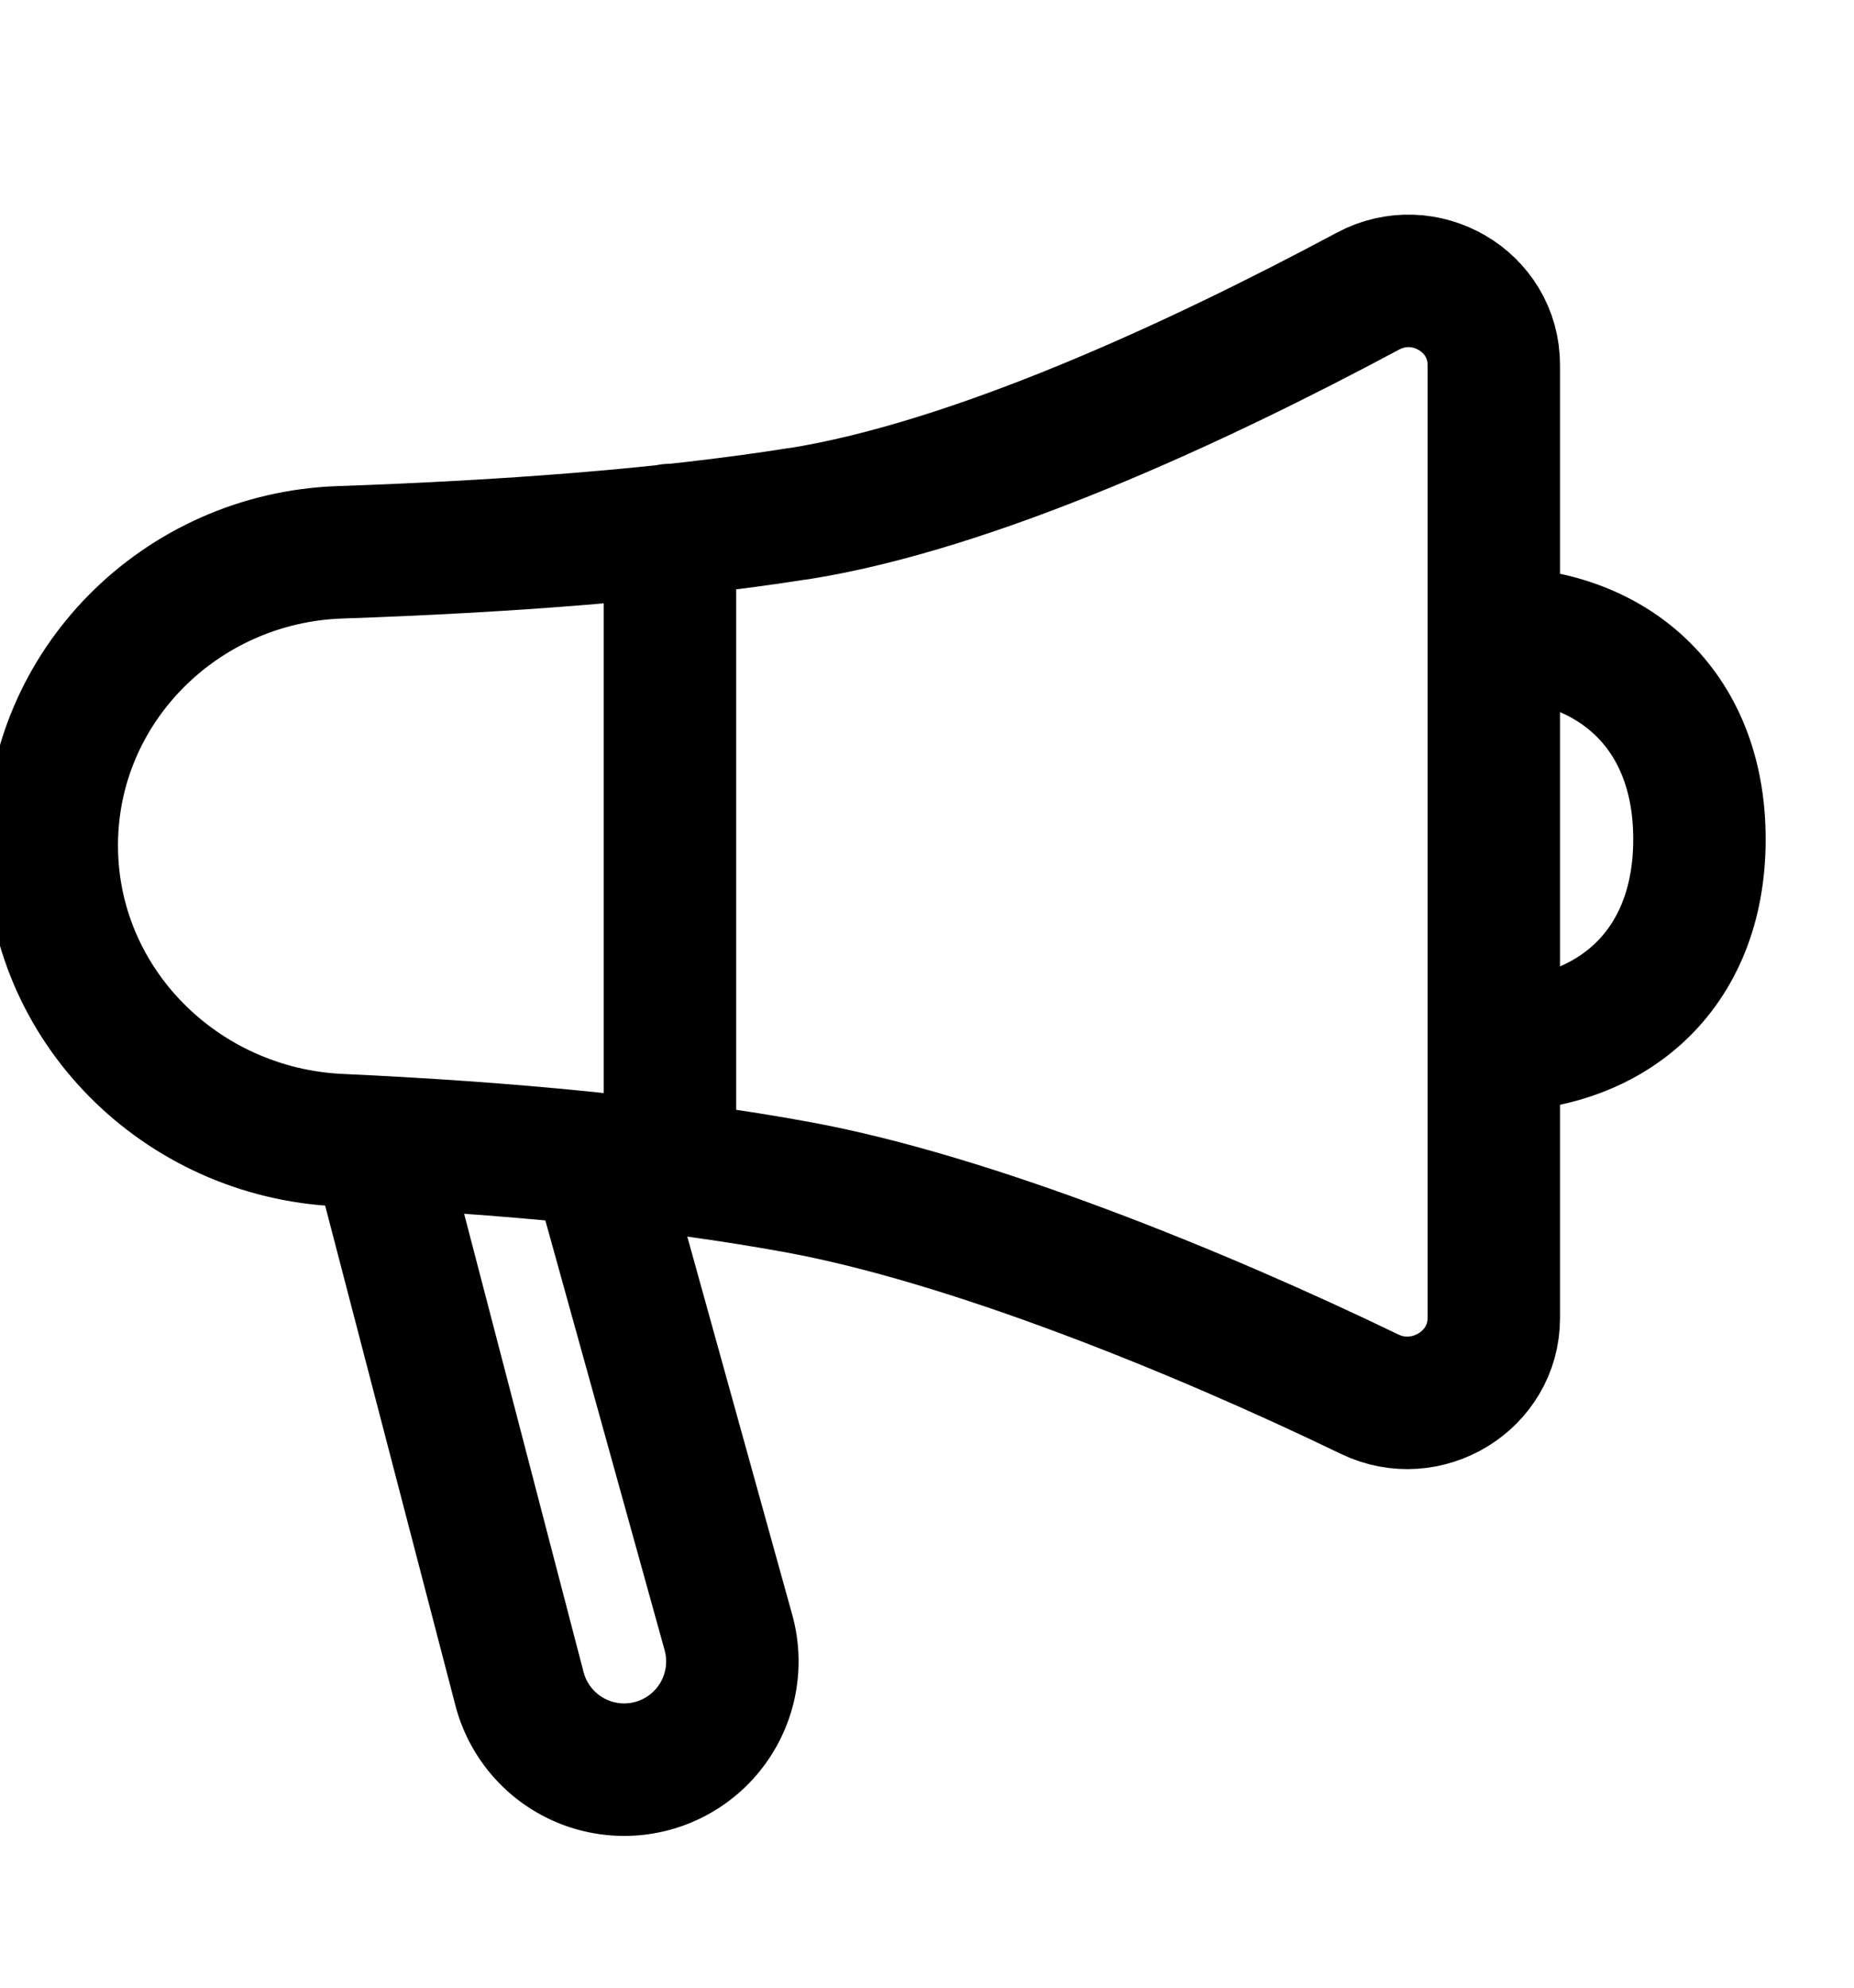<svg xmlns="http://www.w3.org/2000/svg" width="14" height="15" fill="none">
  <g clip-path="url(#a)" stroke="#000000">
    <path d="M6.03 3.876c-1.011.16-2.213.249-3.464.292C1.366 4.21.391 5.178.391 6.38c0 1.202.974 2.169 2.175 2.224 1.251.057 2.453.17 3.463.356 1.29.237 3.01.932 4.313 1.561.427.207.938-.1.938-.574V2.754c0-.482-.524-.785-.95-.557-1.297.694-2.978 1.47-4.3 1.68ZM5.059 8.667V4" stroke-linecap="round" stroke-linejoin="round"/>
    <path d="m2.871 8.711 1.052 4.034a.817.817 0 1 0 1.578-.424l-.935-3.367" stroke-linecap="round" stroke-linejoin="round"/>
    <path d="M11.277 7.889c.873 0 1.556-.549 1.556-1.556 0-1.006-.683-1.555-1.556-1.555"/>
  </g>
  <defs>
    <clipPath id="a">
      <path fill="#000000" transform="translate(0 .5)" d="M0 0h14v14H0z"/>
    </clipPath>
  </defs>
</svg>